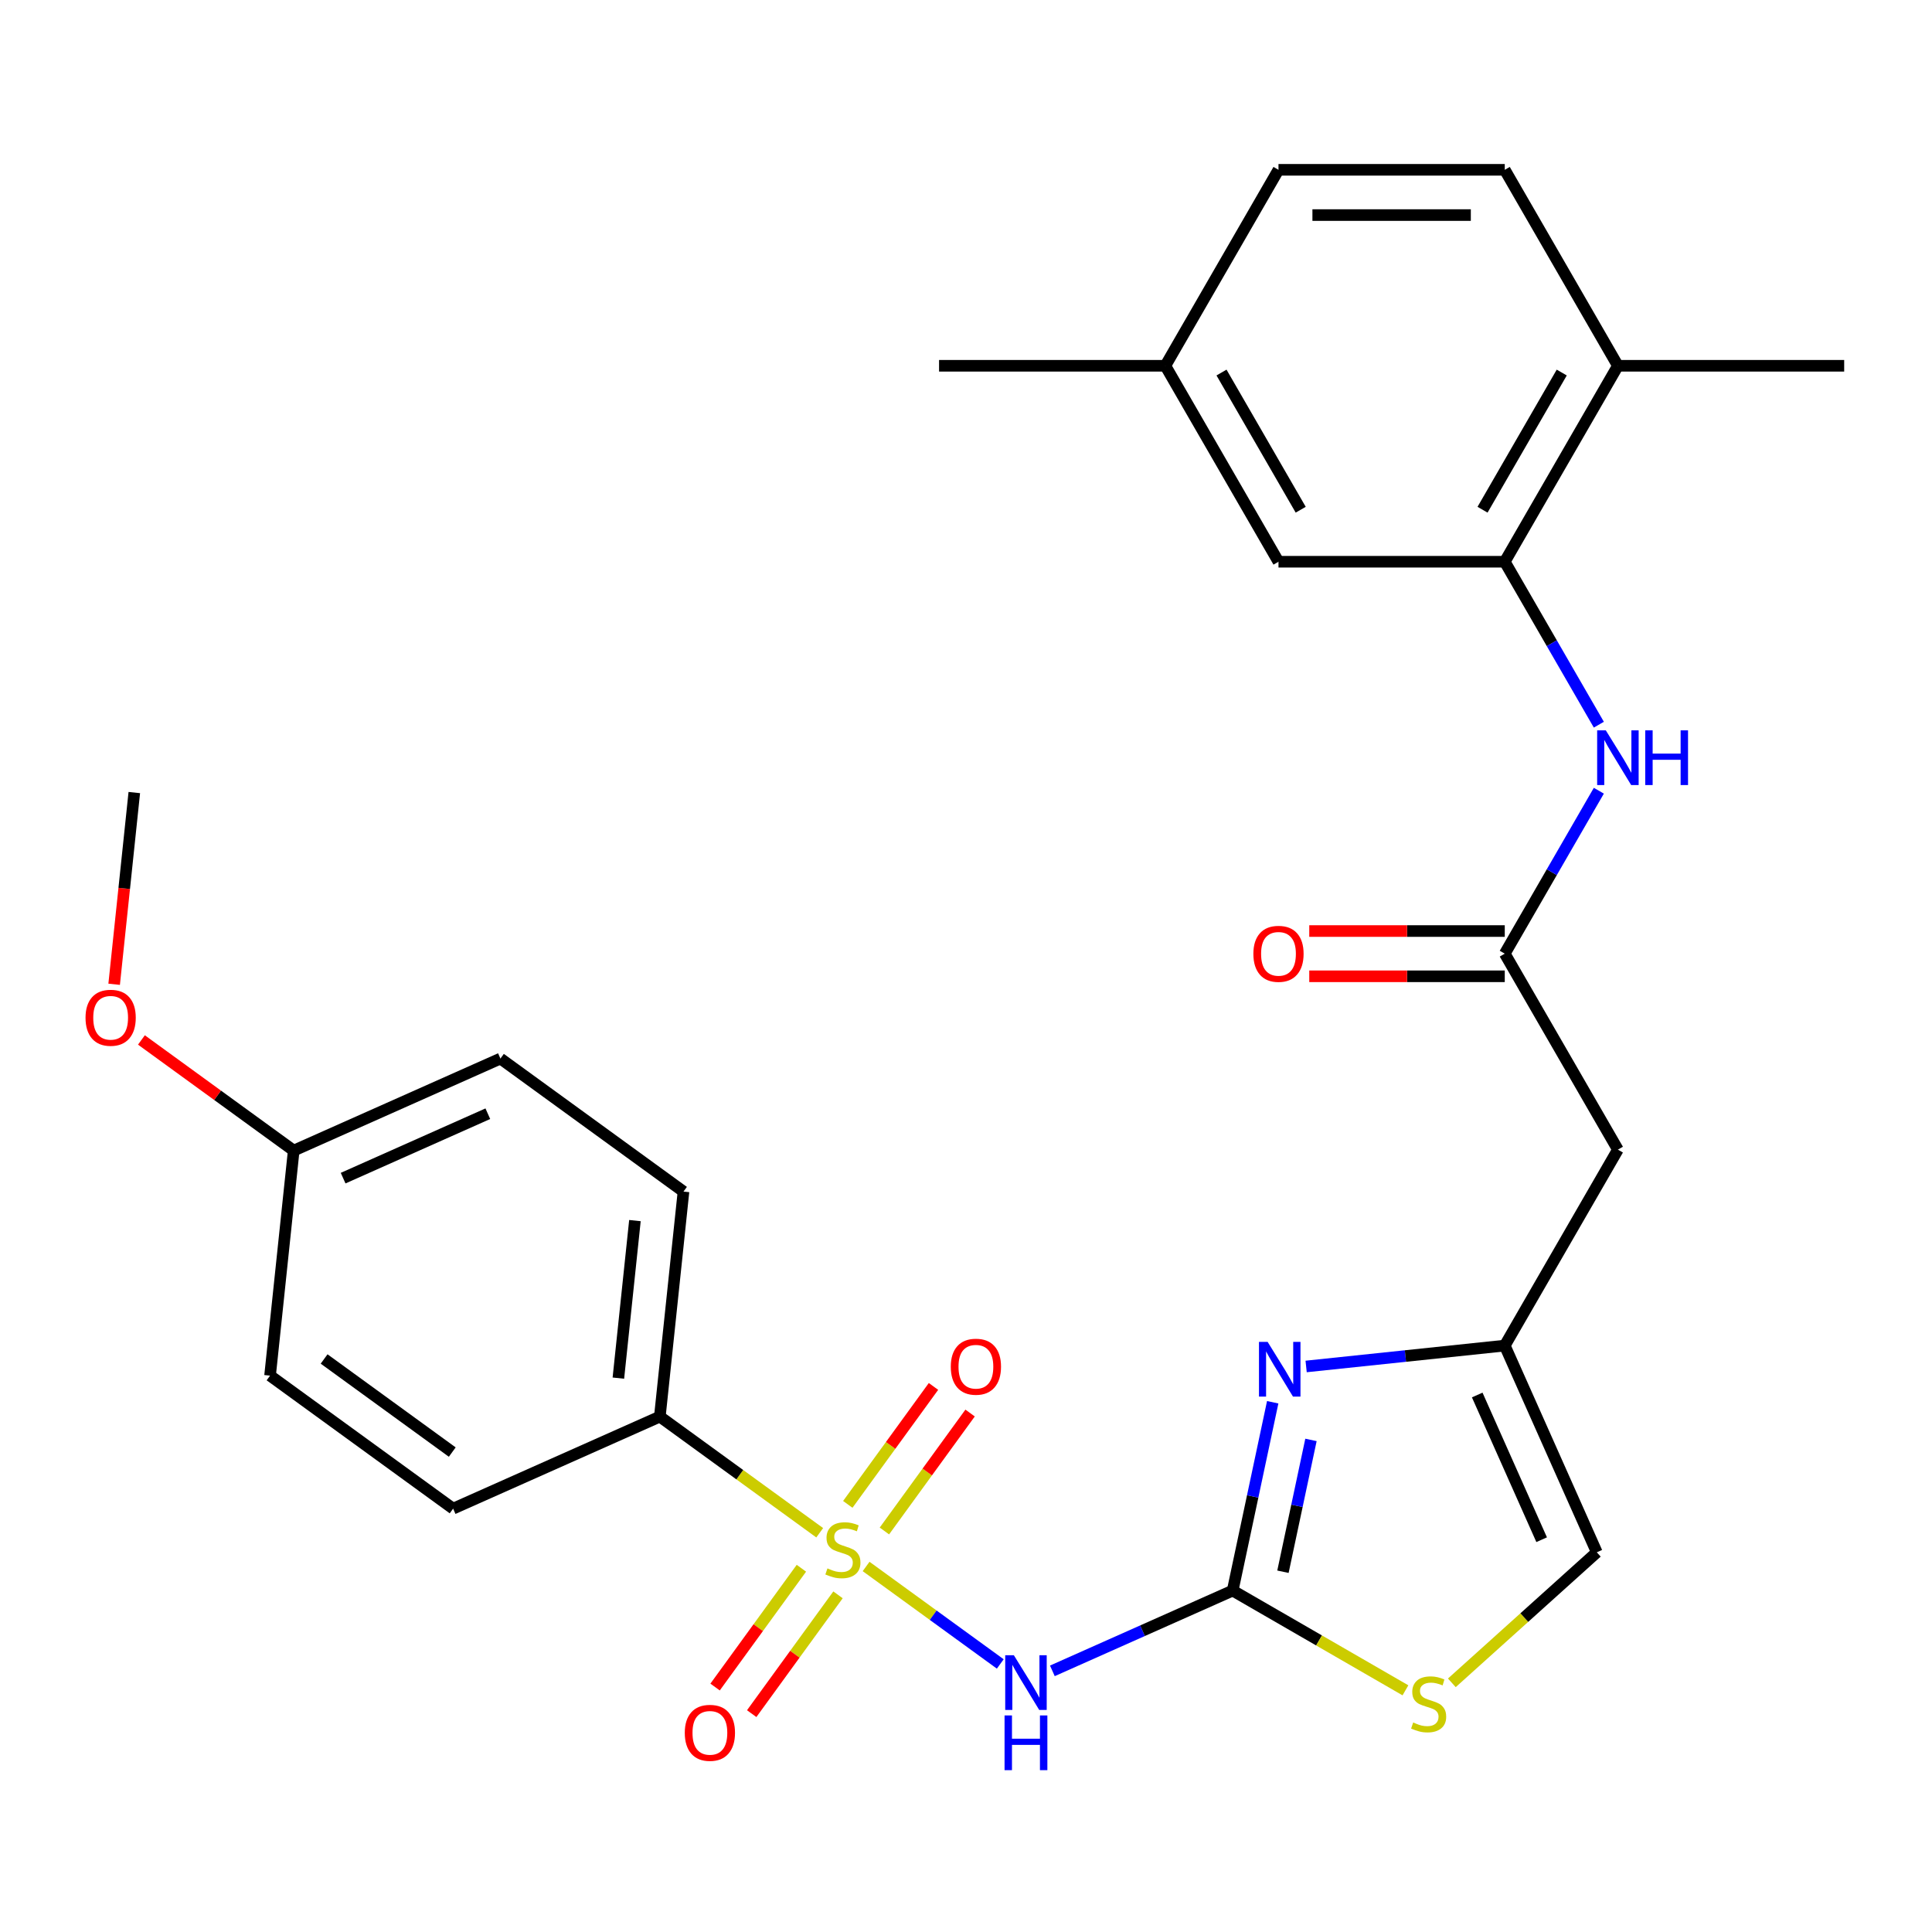 <?xml version='1.0' encoding='iso-8859-1'?>
<svg version='1.1' baseProfile='full'
              xmlns='http://www.w3.org/2000/svg'
                      xmlns:rdkit='http://www.rdkit.org/xml'
                      xmlns:xlink='http://www.w3.org/1999/xlink'
                  xml:space='preserve'
width='1000px' height='1000px' viewBox='0 0 1000 1000'>
<!-- END OF HEADER -->
<rect style='opacity:1.0;fill:#FFFFFF;stroke:none' width='1000' height='1000' x='0' y='0'> </rect>
<path class='bond-0' d='M 448.292,810.801 L 483.016,836.029' style='fill:none;fill-rule:evenodd;stroke:#CCCC00;stroke-width:6px;stroke-linecap:butt;stroke-linejoin:miter;stroke-opacity:1' />
<path class='bond-0' d='M 483.016,836.029 L 517.74,861.258' style='fill:none;fill-rule:evenodd;stroke:#0000FF;stroke-width:6px;stroke-linecap:butt;stroke-linejoin:miter;stroke-opacity:1' />
<path class='bond-9' d='M 424.276,793.352 L 382.903,763.293' style='fill:none;fill-rule:evenodd;stroke:#CCCC00;stroke-width:6px;stroke-linecap:butt;stroke-linejoin:miter;stroke-opacity:1' />
<path class='bond-9' d='M 382.903,763.293 L 341.53,733.234' style='fill:none;fill-rule:evenodd;stroke:#000000;stroke-width:6px;stroke-linecap:butt;stroke-linejoin:miter;stroke-opacity:1' />
<path class='bond-11' d='M 457.767,792.433 L 479.944,761.909' style='fill:none;fill-rule:evenodd;stroke:#CCCC00;stroke-width:6px;stroke-linecap:butt;stroke-linejoin:miter;stroke-opacity:1' />
<path class='bond-11' d='M 479.944,761.909 L 502.121,731.385' style='fill:none;fill-rule:evenodd;stroke:#FF0000;stroke-width:6px;stroke-linecap:butt;stroke-linejoin:miter;stroke-opacity:1' />
<path class='bond-11' d='M 438.816,778.664 L 460.993,748.14' style='fill:none;fill-rule:evenodd;stroke:#CCCC00;stroke-width:6px;stroke-linecap:butt;stroke-linejoin:miter;stroke-opacity:1' />
<path class='bond-11' d='M 460.993,748.14 L 483.171,717.616' style='fill:none;fill-rule:evenodd;stroke:#FF0000;stroke-width:6px;stroke-linecap:butt;stroke-linejoin:miter;stroke-opacity:1' />
<path class='bond-12' d='M 414.8,811.72 L 392.463,842.464' style='fill:none;fill-rule:evenodd;stroke:#CCCC00;stroke-width:6px;stroke-linecap:butt;stroke-linejoin:miter;stroke-opacity:1' />
<path class='bond-12' d='M 392.463,842.464 L 370.126,873.208' style='fill:none;fill-rule:evenodd;stroke:#FF0000;stroke-width:6px;stroke-linecap:butt;stroke-linejoin:miter;stroke-opacity:1' />
<path class='bond-12' d='M 433.751,825.488 L 411.414,856.232' style='fill:none;fill-rule:evenodd;stroke:#CCCC00;stroke-width:6px;stroke-linecap:butt;stroke-linejoin:miter;stroke-opacity:1' />
<path class='bond-12' d='M 411.414,856.232 L 389.077,886.976' style='fill:none;fill-rule:evenodd;stroke:#FF0000;stroke-width:6px;stroke-linecap:butt;stroke-linejoin:miter;stroke-opacity:1' />
<path class='bond-1' d='M 544.705,864.833 L 591.369,844.057' style='fill:none;fill-rule:evenodd;stroke:#0000FF;stroke-width:6px;stroke-linecap:butt;stroke-linejoin:miter;stroke-opacity:1' />
<path class='bond-1' d='M 591.369,844.057 L 638.033,823.281' style='fill:none;fill-rule:evenodd;stroke:#000000;stroke-width:6px;stroke-linecap:butt;stroke-linejoin:miter;stroke-opacity:1' />
<path class='bond-2' d='M 638.033,823.281 L 648.392,774.544' style='fill:none;fill-rule:evenodd;stroke:#000000;stroke-width:6px;stroke-linecap:butt;stroke-linejoin:miter;stroke-opacity:1' />
<path class='bond-2' d='M 648.392,774.544 L 658.751,725.807' style='fill:none;fill-rule:evenodd;stroke:#0000FF;stroke-width:6px;stroke-linecap:butt;stroke-linejoin:miter;stroke-opacity:1' />
<path class='bond-2' d='M 664.053,813.53 L 671.304,779.414' style='fill:none;fill-rule:evenodd;stroke:#000000;stroke-width:6px;stroke-linecap:butt;stroke-linejoin:miter;stroke-opacity:1' />
<path class='bond-2' d='M 671.304,779.414 L 678.556,745.298' style='fill:none;fill-rule:evenodd;stroke:#0000FF;stroke-width:6px;stroke-linecap:butt;stroke-linejoin:miter;stroke-opacity:1' />
<path class='bond-4' d='M 638.033,823.281 L 682.744,849.095' style='fill:none;fill-rule:evenodd;stroke:#000000;stroke-width:6px;stroke-linecap:butt;stroke-linejoin:miter;stroke-opacity:1' />
<path class='bond-4' d='M 682.744,849.095 L 727.455,874.909' style='fill:none;fill-rule:evenodd;stroke:#CCCC00;stroke-width:6px;stroke-linecap:butt;stroke-linejoin:miter;stroke-opacity:1' />
<path class='bond-3' d='M 676.052,707.282 L 727.457,701.879' style='fill:none;fill-rule:evenodd;stroke:#0000FF;stroke-width:6px;stroke-linecap:butt;stroke-linejoin:miter;stroke-opacity:1' />
<path class='bond-3' d='M 727.457,701.879 L 778.863,696.476' style='fill:none;fill-rule:evenodd;stroke:#000000;stroke-width:6px;stroke-linecap:butt;stroke-linejoin:miter;stroke-opacity:1' />
<path class='bond-8' d='M 778.863,696.476 L 837.424,595.046' style='fill:none;fill-rule:evenodd;stroke:#000000;stroke-width:6px;stroke-linecap:butt;stroke-linejoin:miter;stroke-opacity:1' />
<path class='bond-29' d='M 778.863,696.476 L 826.501,803.472' style='fill:none;fill-rule:evenodd;stroke:#000000;stroke-width:6px;stroke-linecap:butt;stroke-linejoin:miter;stroke-opacity:1' />
<path class='bond-29' d='M 764.61,722.053 L 797.956,796.95' style='fill:none;fill-rule:evenodd;stroke:#000000;stroke-width:6px;stroke-linecap:butt;stroke-linejoin:miter;stroke-opacity:1' />
<path class='bond-10' d='M 751.471,871.03 L 788.986,837.251' style='fill:none;fill-rule:evenodd;stroke:#CCCC00;stroke-width:6px;stroke-linecap:butt;stroke-linejoin:miter;stroke-opacity:1' />
<path class='bond-10' d='M 788.986,837.251 L 826.501,803.472' style='fill:none;fill-rule:evenodd;stroke:#000000;stroke-width:6px;stroke-linecap:butt;stroke-linejoin:miter;stroke-opacity:1' />
<path class='bond-5' d='M 778.863,493.616 L 837.424,595.046' style='fill:none;fill-rule:evenodd;stroke:#000000;stroke-width:6px;stroke-linecap:butt;stroke-linejoin:miter;stroke-opacity:1' />
<path class='bond-7' d='M 778.863,493.616 L 803.211,451.445' style='fill:none;fill-rule:evenodd;stroke:#000000;stroke-width:6px;stroke-linecap:butt;stroke-linejoin:miter;stroke-opacity:1' />
<path class='bond-7' d='M 803.211,451.445 L 827.558,409.274' style='fill:none;fill-rule:evenodd;stroke:#0000FF;stroke-width:6px;stroke-linecap:butt;stroke-linejoin:miter;stroke-opacity:1' />
<path class='bond-15' d='M 778.863,481.904 L 728.267,481.904' style='fill:none;fill-rule:evenodd;stroke:#000000;stroke-width:6px;stroke-linecap:butt;stroke-linejoin:miter;stroke-opacity:1' />
<path class='bond-15' d='M 728.267,481.904 L 677.67,481.904' style='fill:none;fill-rule:evenodd;stroke:#FF0000;stroke-width:6px;stroke-linecap:butt;stroke-linejoin:miter;stroke-opacity:1' />
<path class='bond-15' d='M 778.863,505.328 L 728.267,505.328' style='fill:none;fill-rule:evenodd;stroke:#000000;stroke-width:6px;stroke-linecap:butt;stroke-linejoin:miter;stroke-opacity:1' />
<path class='bond-15' d='M 728.267,505.328 L 677.67,505.328' style='fill:none;fill-rule:evenodd;stroke:#FF0000;stroke-width:6px;stroke-linecap:butt;stroke-linejoin:miter;stroke-opacity:1' />
<path class='bond-6' d='M 778.863,290.756 L 803.211,332.927' style='fill:none;fill-rule:evenodd;stroke:#000000;stroke-width:6px;stroke-linecap:butt;stroke-linejoin:miter;stroke-opacity:1' />
<path class='bond-6' d='M 803.211,332.927 L 827.558,375.098' style='fill:none;fill-rule:evenodd;stroke:#0000FF;stroke-width:6px;stroke-linecap:butt;stroke-linejoin:miter;stroke-opacity:1' />
<path class='bond-13' d='M 778.863,290.756 L 837.424,189.326' style='fill:none;fill-rule:evenodd;stroke:#000000;stroke-width:6px;stroke-linecap:butt;stroke-linejoin:miter;stroke-opacity:1' />
<path class='bond-13' d='M 767.361,263.829 L 808.354,192.828' style='fill:none;fill-rule:evenodd;stroke:#000000;stroke-width:6px;stroke-linecap:butt;stroke-linejoin:miter;stroke-opacity:1' />
<path class='bond-14' d='M 778.863,290.756 L 661.742,290.756' style='fill:none;fill-rule:evenodd;stroke:#000000;stroke-width:6px;stroke-linecap:butt;stroke-linejoin:miter;stroke-opacity:1' />
<path class='bond-16' d='M 341.53,733.234 L 353.773,616.754' style='fill:none;fill-rule:evenodd;stroke:#000000;stroke-width:6px;stroke-linecap:butt;stroke-linejoin:miter;stroke-opacity:1' />
<path class='bond-16' d='M 320.071,713.314 L 328.641,631.778' style='fill:none;fill-rule:evenodd;stroke:#000000;stroke-width:6px;stroke-linecap:butt;stroke-linejoin:miter;stroke-opacity:1' />
<path class='bond-17' d='M 341.53,733.234 L 234.535,780.872' style='fill:none;fill-rule:evenodd;stroke:#000000;stroke-width:6px;stroke-linecap:butt;stroke-linejoin:miter;stroke-opacity:1' />
<path class='bond-18' d='M 837.424,189.326 L 778.863,87.896' style='fill:none;fill-rule:evenodd;stroke:#000000;stroke-width:6px;stroke-linecap:butt;stroke-linejoin:miter;stroke-opacity:1' />
<path class='bond-25' d='M 837.424,189.326 L 954.545,189.326' style='fill:none;fill-rule:evenodd;stroke:#000000;stroke-width:6px;stroke-linecap:butt;stroke-linejoin:miter;stroke-opacity:1' />
<path class='bond-19' d='M 661.742,290.756 L 603.181,189.326' style='fill:none;fill-rule:evenodd;stroke:#000000;stroke-width:6px;stroke-linecap:butt;stroke-linejoin:miter;stroke-opacity:1' />
<path class='bond-19' d='M 673.244,263.829 L 632.251,192.828' style='fill:none;fill-rule:evenodd;stroke:#000000;stroke-width:6px;stroke-linecap:butt;stroke-linejoin:miter;stroke-opacity:1' />
<path class='bond-22' d='M 353.773,616.754 L 259.02,547.912' style='fill:none;fill-rule:evenodd;stroke:#000000;stroke-width:6px;stroke-linecap:butt;stroke-linejoin:miter;stroke-opacity:1' />
<path class='bond-23' d='M 234.535,780.872 L 139.781,712.029' style='fill:none;fill-rule:evenodd;stroke:#000000;stroke-width:6px;stroke-linecap:butt;stroke-linejoin:miter;stroke-opacity:1' />
<path class='bond-23' d='M 234.09,751.595 L 167.763,703.405' style='fill:none;fill-rule:evenodd;stroke:#000000;stroke-width:6px;stroke-linecap:butt;stroke-linejoin:miter;stroke-opacity:1' />
<path class='bond-30' d='M 778.863,87.896 L 661.742,87.896' style='fill:none;fill-rule:evenodd;stroke:#000000;stroke-width:6px;stroke-linecap:butt;stroke-linejoin:miter;stroke-opacity:1' />
<path class='bond-30' d='M 761.295,111.32 L 679.31,111.32' style='fill:none;fill-rule:evenodd;stroke:#000000;stroke-width:6px;stroke-linecap:butt;stroke-linejoin:miter;stroke-opacity:1' />
<path class='bond-21' d='M 603.181,189.326 L 661.742,87.896' style='fill:none;fill-rule:evenodd;stroke:#000000;stroke-width:6px;stroke-linecap:butt;stroke-linejoin:miter;stroke-opacity:1' />
<path class='bond-26' d='M 603.181,189.326 L 486.06,189.326' style='fill:none;fill-rule:evenodd;stroke:#000000;stroke-width:6px;stroke-linecap:butt;stroke-linejoin:miter;stroke-opacity:1' />
<path class='bond-20' d='M 152.024,595.55 L 139.781,712.029' style='fill:none;fill-rule:evenodd;stroke:#000000;stroke-width:6px;stroke-linecap:butt;stroke-linejoin:miter;stroke-opacity:1' />
<path class='bond-24' d='M 152.024,595.55 L 112.611,566.915' style='fill:none;fill-rule:evenodd;stroke:#000000;stroke-width:6px;stroke-linecap:butt;stroke-linejoin:miter;stroke-opacity:1' />
<path class='bond-24' d='M 112.611,566.915 L 73.199,538.28' style='fill:none;fill-rule:evenodd;stroke:#FF0000;stroke-width:6px;stroke-linecap:butt;stroke-linejoin:miter;stroke-opacity:1' />
<path class='bond-28' d='M 152.024,595.55 L 259.02,547.912' style='fill:none;fill-rule:evenodd;stroke:#000000;stroke-width:6px;stroke-linecap:butt;stroke-linejoin:miter;stroke-opacity:1' />
<path class='bond-28' d='M 177.601,609.803 L 252.498,576.457' style='fill:none;fill-rule:evenodd;stroke:#000000;stroke-width:6px;stroke-linecap:butt;stroke-linejoin:miter;stroke-opacity:1' />
<path class='bond-27' d='M 59.084,509.459 L 64.298,459.843' style='fill:none;fill-rule:evenodd;stroke:#FF0000;stroke-width:6px;stroke-linecap:butt;stroke-linejoin:miter;stroke-opacity:1' />
<path class='bond-27' d='M 64.298,459.843 L 69.513,410.227' style='fill:none;fill-rule:evenodd;stroke:#000000;stroke-width:6px;stroke-linecap:butt;stroke-linejoin:miter;stroke-opacity:1' />
<path  class='atom-0' d='M 428.284 811.796
Q 428.604 811.916, 429.924 812.476
Q 431.244 813.036, 432.684 813.396
Q 434.164 813.716, 435.604 813.716
Q 438.284 813.716, 439.844 812.436
Q 441.404 811.116, 441.404 808.836
Q 441.404 807.276, 440.604 806.316
Q 439.844 805.356, 438.644 804.836
Q 437.444 804.316, 435.444 803.716
Q 432.924 802.956, 431.404 802.236
Q 429.924 801.516, 428.844 799.996
Q 427.804 798.476, 427.804 795.916
Q 427.804 792.356, 430.204 790.156
Q 432.644 787.956, 437.444 787.956
Q 440.724 787.956, 444.444 789.516
L 443.524 792.596
Q 440.124 791.196, 437.564 791.196
Q 434.804 791.196, 433.284 792.356
Q 431.764 793.476, 431.804 795.436
Q 431.804 796.956, 432.564 797.876
Q 433.364 798.796, 434.484 799.316
Q 435.644 799.836, 437.564 800.436
Q 440.124 801.236, 441.644 802.036
Q 443.164 802.836, 444.244 804.476
Q 445.364 806.076, 445.364 808.836
Q 445.364 812.756, 442.724 814.876
Q 440.124 816.956, 435.764 816.956
Q 433.244 816.956, 431.324 816.396
Q 429.444 815.876, 427.204 814.956
L 428.284 811.796
' fill='#CCCC00'/>
<path  class='atom-1' d='M 524.777 856.759
L 534.057 871.759
Q 534.977 873.239, 536.457 875.919
Q 537.937 878.599, 538.017 878.759
L 538.017 856.759
L 541.777 856.759
L 541.777 885.079
L 537.897 885.079
L 527.937 868.679
Q 526.777 866.759, 525.537 864.559
Q 524.337 862.359, 523.977 861.679
L 523.977 885.079
L 520.297 885.079
L 520.297 856.759
L 524.777 856.759
' fill='#0000FF'/>
<path  class='atom-1' d='M 519.957 887.911
L 523.797 887.911
L 523.797 899.951
L 538.277 899.951
L 538.277 887.911
L 542.117 887.911
L 542.117 916.231
L 538.277 916.231
L 538.277 903.151
L 523.797 903.151
L 523.797 916.231
L 519.957 916.231
L 519.957 887.911
' fill='#0000FF'/>
<path  class='atom-3' d='M 656.124 694.559
L 665.404 709.559
Q 666.324 711.039, 667.804 713.719
Q 669.284 716.399, 669.364 716.559
L 669.364 694.559
L 673.124 694.559
L 673.124 722.879
L 669.244 722.879
L 659.284 706.479
Q 658.124 704.559, 656.884 702.359
Q 655.684 700.159, 655.324 699.479
L 655.324 722.879
L 651.644 722.879
L 651.644 694.559
L 656.124 694.559
' fill='#0000FF'/>
<path  class='atom-5' d='M 731.463 891.562
Q 731.783 891.682, 733.103 892.242
Q 734.423 892.802, 735.863 893.162
Q 737.343 893.482, 738.783 893.482
Q 741.463 893.482, 743.023 892.202
Q 744.583 890.882, 744.583 888.602
Q 744.583 887.042, 743.783 886.082
Q 743.023 885.122, 741.823 884.602
Q 740.623 884.082, 738.623 883.482
Q 736.103 882.722, 734.583 882.002
Q 733.103 881.282, 732.023 879.762
Q 730.983 878.242, 730.983 875.682
Q 730.983 872.122, 733.383 869.922
Q 735.823 867.722, 740.623 867.722
Q 743.903 867.722, 747.623 869.282
L 746.703 872.362
Q 743.303 870.962, 740.743 870.962
Q 737.983 870.962, 736.463 872.122
Q 734.943 873.242, 734.983 875.202
Q 734.983 876.722, 735.743 877.642
Q 736.543 878.562, 737.663 879.082
Q 738.823 879.602, 740.743 880.202
Q 743.303 881.002, 744.823 881.802
Q 746.343 882.602, 747.423 884.242
Q 748.543 885.842, 748.543 888.602
Q 748.543 892.522, 745.903 894.642
Q 743.303 896.722, 738.943 896.722
Q 736.423 896.722, 734.503 896.162
Q 732.623 895.642, 730.383 894.722
L 731.463 891.562
' fill='#CCCC00'/>
<path  class='atom-8' d='M 831.164 378.026
L 840.444 393.026
Q 841.364 394.506, 842.844 397.186
Q 844.324 399.866, 844.404 400.026
L 844.404 378.026
L 848.164 378.026
L 848.164 406.346
L 844.284 406.346
L 834.324 389.946
Q 833.164 388.026, 831.924 385.826
Q 830.724 383.626, 830.364 382.946
L 830.364 406.346
L 826.684 406.346
L 826.684 378.026
L 831.164 378.026
' fill='#0000FF'/>
<path  class='atom-8' d='M 851.564 378.026
L 855.404 378.026
L 855.404 390.066
L 869.884 390.066
L 869.884 378.026
L 873.724 378.026
L 873.724 406.346
L 869.884 406.346
L 869.884 393.266
L 855.404 393.266
L 855.404 406.346
L 851.564 406.346
L 851.564 378.026
' fill='#0000FF'/>
<path  class='atom-12' d='M 492.126 707.403
Q 492.126 700.603, 495.486 696.803
Q 498.846 693.003, 505.126 693.003
Q 511.406 693.003, 514.766 696.803
Q 518.126 700.603, 518.126 707.403
Q 518.126 714.283, 514.726 718.203
Q 511.326 722.083, 505.126 722.083
Q 498.886 722.083, 495.486 718.203
Q 492.126 714.323, 492.126 707.403
M 505.126 718.883
Q 509.446 718.883, 511.766 716.003
Q 514.126 713.083, 514.126 707.403
Q 514.126 701.843, 511.766 699.043
Q 509.446 696.203, 505.126 696.203
Q 500.806 696.203, 498.446 699.003
Q 496.126 701.803, 496.126 707.403
Q 496.126 713.123, 498.446 716.003
Q 500.806 718.883, 505.126 718.883
' fill='#FF0000'/>
<path  class='atom-13' d='M 354.441 896.909
Q 354.441 890.109, 357.801 886.309
Q 361.161 882.509, 367.441 882.509
Q 373.721 882.509, 377.081 886.309
Q 380.441 890.109, 380.441 896.909
Q 380.441 903.789, 377.041 907.709
Q 373.641 911.589, 367.441 911.589
Q 361.201 911.589, 357.801 907.709
Q 354.441 903.829, 354.441 896.909
M 367.441 908.389
Q 371.761 908.389, 374.081 905.509
Q 376.441 902.589, 376.441 896.909
Q 376.441 891.349, 374.081 888.549
Q 371.761 885.709, 367.441 885.709
Q 363.121 885.709, 360.761 888.509
Q 358.441 891.309, 358.441 896.909
Q 358.441 902.629, 360.761 905.509
Q 363.121 908.389, 367.441 908.389
' fill='#FF0000'/>
<path  class='atom-16' d='M 648.742 493.696
Q 648.742 486.896, 652.102 483.096
Q 655.462 479.296, 661.742 479.296
Q 668.022 479.296, 671.382 483.096
Q 674.742 486.896, 674.742 493.696
Q 674.742 500.576, 671.342 504.496
Q 667.942 508.376, 661.742 508.376
Q 655.502 508.376, 652.102 504.496
Q 648.742 500.616, 648.742 493.696
M 661.742 505.176
Q 666.062 505.176, 668.382 502.296
Q 670.742 499.376, 670.742 493.696
Q 670.742 488.136, 668.382 485.336
Q 666.062 482.496, 661.742 482.496
Q 657.422 482.496, 655.062 485.296
Q 652.742 488.096, 652.742 493.696
Q 652.742 499.416, 655.062 502.296
Q 657.422 505.176, 661.742 505.176
' fill='#FF0000'/>
<path  class='atom-25' d='M 44.271 526.787
Q 44.271 519.987, 47.631 516.187
Q 50.991 512.387, 57.271 512.387
Q 63.551 512.387, 66.911 516.187
Q 70.271 519.987, 70.271 526.787
Q 70.271 533.667, 66.871 537.587
Q 63.471 541.467, 57.271 541.467
Q 51.031 541.467, 47.631 537.587
Q 44.271 533.707, 44.271 526.787
M 57.271 538.267
Q 61.591 538.267, 63.911 535.387
Q 66.271 532.467, 66.271 526.787
Q 66.271 521.227, 63.911 518.427
Q 61.591 515.587, 57.271 515.587
Q 52.951 515.587, 50.591 518.387
Q 48.271 521.187, 48.271 526.787
Q 48.271 532.507, 50.591 535.387
Q 52.951 538.267, 57.271 538.267
' fill='#FF0000'/>
</svg>
